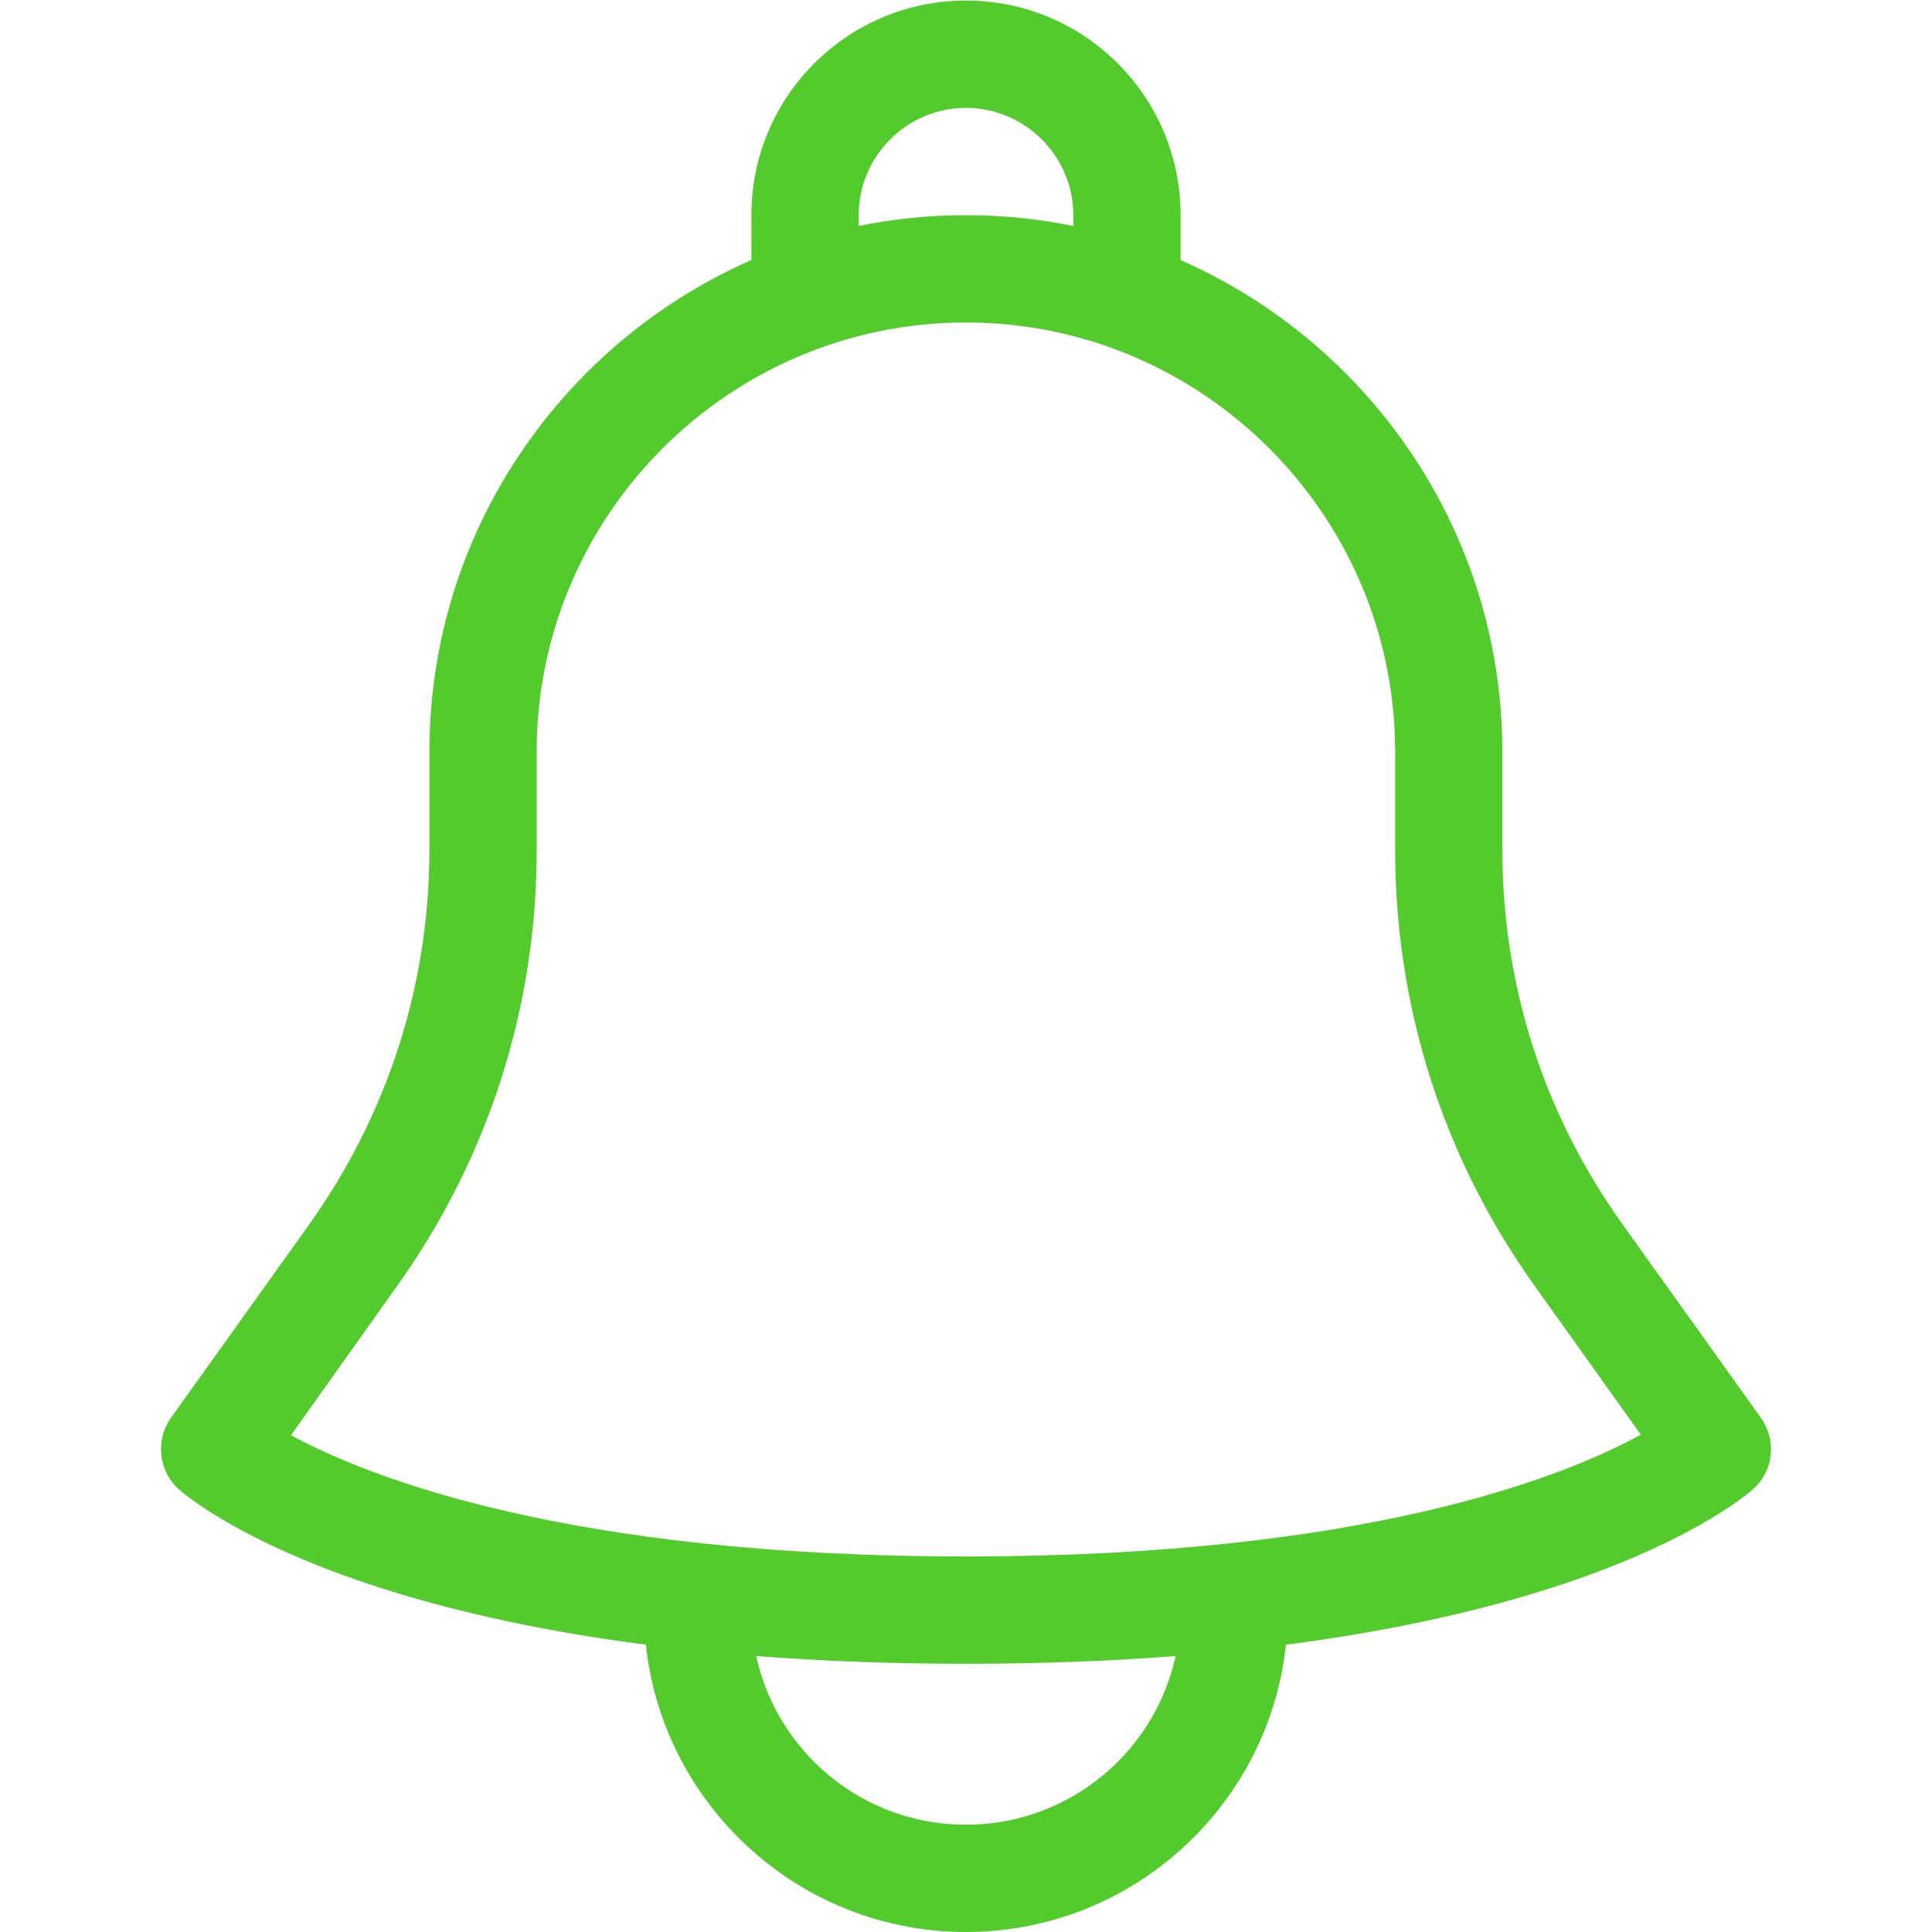 <svg width="24" height="24" viewBox="0 0 24 24" fill="none" xmlns="http://www.w3.org/2000/svg">
<g clip-path="url(#clip0)">
<path d="M11.999 24C9.793 24 8 22.207 8 20.001C8 19.921 8 19.835 8.013 19.755L9.333 19.915C9.333 19.941 9.333 19.975 9.333 20.001C9.333 21.474 10.526 22.667 11.999 22.667C13.472 22.667 14.665 21.474 14.665 20.001C14.665 19.975 14.665 19.941 14.665 19.915L15.991 19.755C15.998 19.835 15.998 19.921 15.998 20.001C15.998 22.207 14.205 24 11.999 24Z" fill="#54CB2C"/>
<path d="M14.666 3.339H13.333V2.673C13.333 1.94 12.733 1.34 12 1.34C11.267 1.34 10.667 1.94 10.667 2.673V3.339H9.334V2.673C9.334 1.2 10.527 0.007 12 0.007C13.473 0.007 14.666 1.2 14.666 2.673V3.339Z" fill="#54CB2C"/>
<path d="M11.999 20.668C4.668 20.668 2.315 18.582 2.215 18.495C1.969 18.268 1.929 17.889 2.122 17.615L3.842 15.209C4.815 13.843 5.334 12.237 5.334 10.558V9.338C5.334 5.666 8.327 2.673 11.999 2.673C15.671 2.673 18.663 5.666 18.663 9.338V10.558C18.663 12.237 19.177 13.843 20.156 15.209L21.876 17.615C22.069 17.889 22.036 18.268 21.782 18.495C21.683 18.582 19.33 20.668 11.999 20.668ZM3.615 17.829C4.575 18.349 7.041 19.335 11.999 19.335C16.951 19.335 19.423 18.349 20.383 17.822L19.07 15.982C17.93 14.39 17.331 12.517 17.331 10.558V9.338C17.331 6.399 14.938 4.006 11.999 4.006C9.06 4.006 6.667 6.399 6.667 9.338V10.558C6.667 12.517 6.067 14.39 4.928 15.982L3.615 17.829Z" fill="#54CB2C"/>
</g>
<defs>
<clipPath id="clip0">
<rect width="24" height="24" fill="white"/>
</clipPath>
</defs>
</svg>
